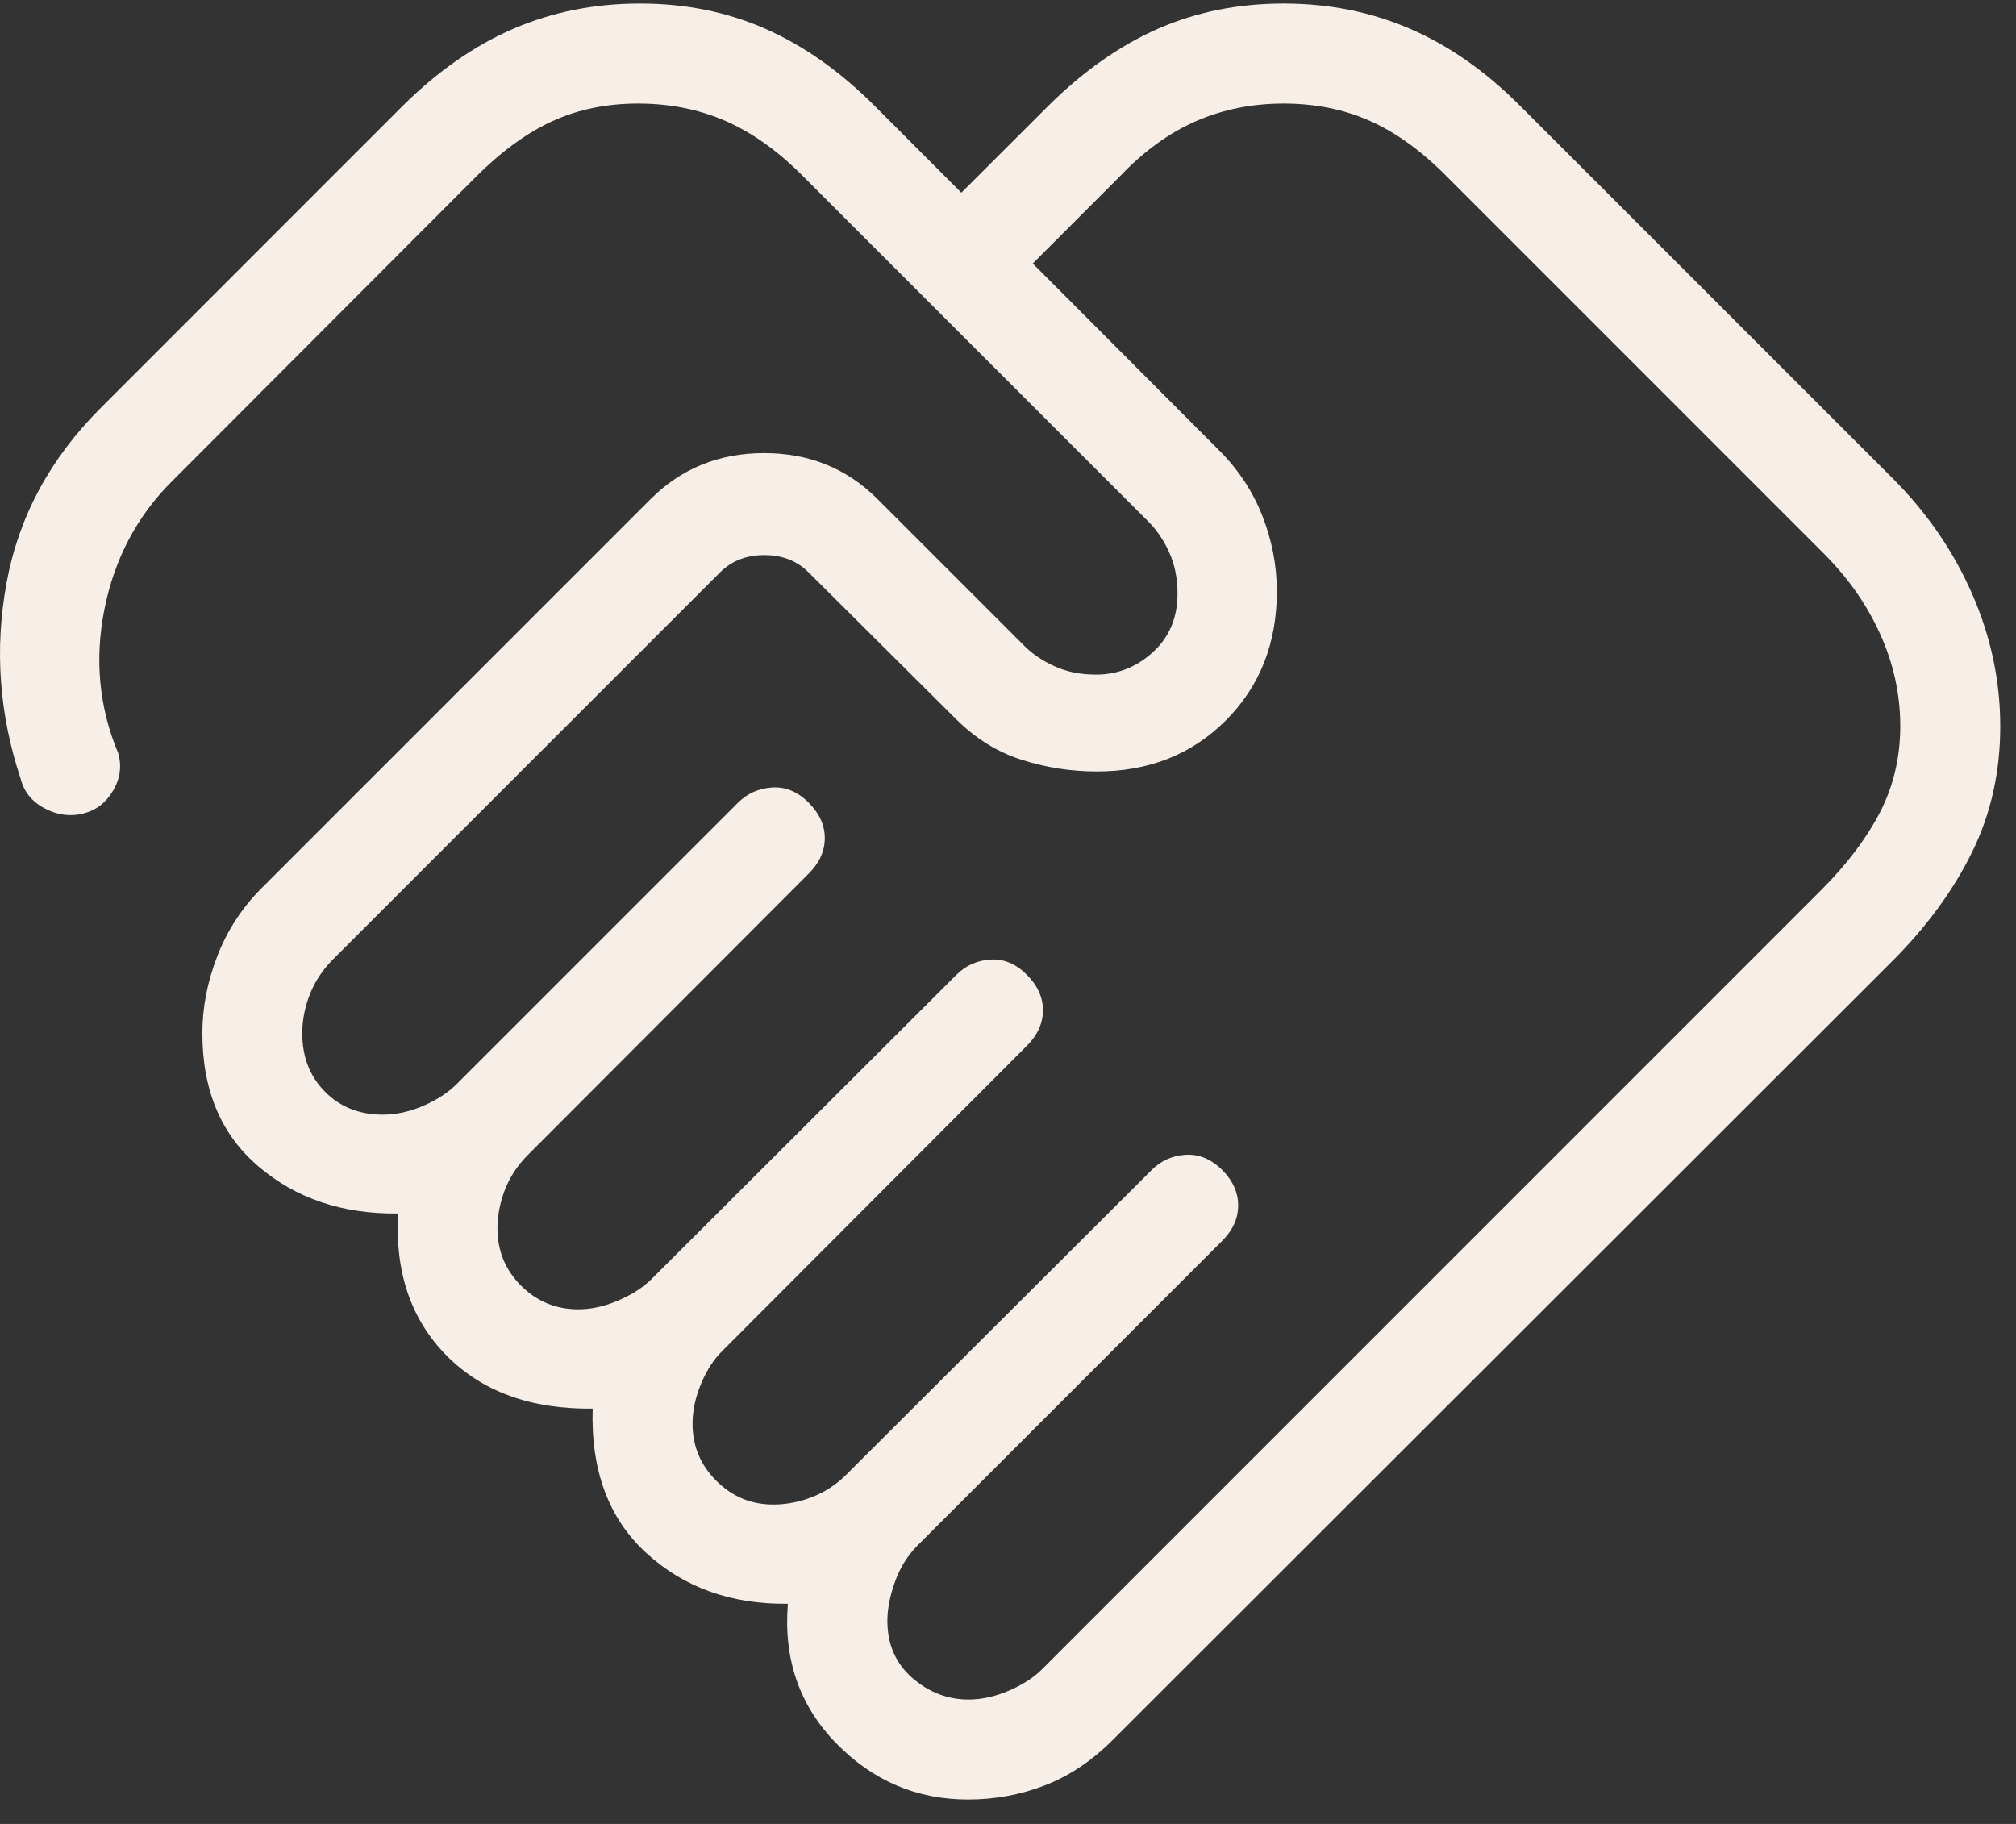 <svg xmlns="http://www.w3.org/2000/svg" width="42" height="38" viewBox="0 0 42 38" fill="none"><rect x="0" y="0" width="42" height="38" fill="#333333" stroke="none"/><path d="M20.178 35.409C20.451 35.409 20.73 35.347 21.016 35.225C21.302 35.103 21.533 34.954 21.71 34.777L37.951 18.534C38.475 18.01 38.879 17.475 39.164 16.93C39.447 16.381 39.589 15.78 39.589 15.125C39.589 14.463 39.447 13.82 39.164 13.196C38.879 12.571 38.475 12.002 37.951 11.488L30.139 3.675C29.623 3.152 29.094 2.768 28.549 2.523C28.006 2.279 27.403 2.157 26.741 2.157C26.087 2.157 25.479 2.279 24.918 2.523C24.357 2.768 23.828 3.151 23.332 3.673L21.516 5.49L25.37 9.354C25.784 9.761 26.093 10.224 26.297 10.742C26.5 11.26 26.601 11.786 26.601 12.319C26.601 13.404 26.246 14.301 25.537 15.011C24.827 15.72 23.93 16.075 22.847 16.073C22.312 16.073 21.791 15.992 21.282 15.829C20.774 15.667 20.317 15.382 19.91 14.975L16.845 11.925C16.605 11.685 16.298 11.565 15.924 11.565C15.549 11.565 15.242 11.685 15.001 11.925L6.928 19.998C6.719 20.209 6.561 20.449 6.455 20.717C6.35 20.985 6.297 21.256 6.297 21.529C6.297 22.021 6.455 22.426 6.77 22.744C7.084 23.064 7.487 23.223 7.978 23.223C8.251 23.223 8.53 23.162 8.816 23.04C9.102 22.916 9.333 22.766 9.51 22.59L15.374 16.725C15.569 16.531 15.806 16.425 16.087 16.407C16.367 16.389 16.621 16.495 16.849 16.725C17.071 16.948 17.183 17.193 17.183 17.463C17.183 17.732 17.071 17.978 16.849 18.2L10.995 24.065C10.784 24.276 10.626 24.516 10.52 24.784C10.416 25.053 10.364 25.324 10.364 25.596C10.364 26.061 10.528 26.458 10.855 26.786C11.183 27.113 11.58 27.278 12.045 27.279C12.317 27.279 12.596 27.218 12.883 27.094C13.169 26.971 13.4 26.821 13.576 26.646L19.922 20.313C20.116 20.117 20.353 20.01 20.633 19.992C20.912 19.974 21.166 20.08 21.395 20.311C21.617 20.533 21.728 20.779 21.728 21.048C21.728 21.318 21.617 21.564 21.395 21.786L15.062 28.132C14.878 28.308 14.727 28.539 14.607 28.825C14.488 29.111 14.428 29.391 14.428 29.663C14.428 30.127 14.593 30.523 14.922 30.85C15.251 31.181 15.648 31.346 16.112 31.346C16.384 31.346 16.655 31.293 16.924 31.188C17.194 31.082 17.433 30.924 17.641 30.713L23.989 24.38C24.183 24.184 24.42 24.077 24.699 24.059C24.978 24.042 25.233 24.148 25.464 24.377C25.685 24.6 25.795 24.846 25.795 25.115C25.795 25.384 25.684 25.63 25.462 25.852L19.118 32.196C18.908 32.407 18.75 32.661 18.645 32.957C18.539 33.252 18.487 33.523 18.487 33.767C18.487 34.259 18.66 34.655 19.005 34.957C19.351 35.258 19.743 35.409 20.18 35.409M20.168 37.492C19.097 37.492 18.18 37.1 17.418 36.317C16.655 35.534 16.321 34.566 16.414 33.413C15.233 33.427 14.251 33.075 13.466 32.357C12.681 31.639 12.308 30.636 12.347 29.348C11.061 29.362 10.047 28.994 9.305 28.244C8.564 27.494 8.226 26.507 8.293 25.282C7.135 25.296 6.165 24.969 5.385 24.302C4.605 23.639 4.216 22.713 4.216 21.527C4.216 20.993 4.319 20.458 4.526 19.923C4.733 19.387 5.039 18.916 5.443 18.511L13.557 10.396C14.196 9.759 14.984 9.44 15.92 9.44C16.856 9.44 17.644 9.759 18.282 10.398L21.305 13.421C21.482 13.606 21.7 13.758 21.96 13.877C22.219 13.997 22.512 14.056 22.837 14.055C23.282 14.055 23.676 13.899 24.018 13.588C24.36 13.277 24.531 12.871 24.532 12.371C24.532 12.046 24.473 11.755 24.353 11.496C24.234 11.236 24.082 11.018 23.899 10.842L16.733 3.675C16.216 3.152 15.679 2.768 15.122 2.523C14.565 2.279 13.955 2.157 13.293 2.157C12.639 2.157 12.044 2.279 11.51 2.523C10.976 2.768 10.448 3.152 9.924 3.675L3.58 10.03C2.853 10.756 2.385 11.643 2.176 12.69C1.968 13.737 2.063 14.737 2.462 15.69C2.539 15.959 2.505 16.22 2.357 16.471C2.21 16.723 2.002 16.882 1.732 16.95C1.463 17.018 1.196 16.982 0.93 16.842C0.665 16.702 0.498 16.495 0.43 16.223C-0.018 14.876 -0.116 13.516 0.137 12.142C0.389 10.768 1.042 9.555 2.095 8.502L8.395 2.2C9.121 1.481 9.89 0.946 10.701 0.596C11.512 0.248 12.389 0.073 13.332 0.073C14.275 0.073 15.145 0.248 15.941 0.598C16.738 0.947 17.496 1.481 18.216 2.2L20.028 4.015L21.845 2.2C22.571 1.481 23.333 0.946 24.13 0.596C24.928 0.248 25.798 0.073 26.741 0.073C27.684 0.073 28.561 0.248 29.372 0.598C30.182 0.947 30.946 1.481 31.664 2.2L39.426 9.961C40.144 10.679 40.699 11.485 41.089 12.38C41.479 13.274 41.673 14.193 41.672 15.136C41.672 16.08 41.478 16.95 41.089 17.746C40.7 18.542 40.146 19.3 39.426 20.021L23.183 36.25C22.75 36.684 22.28 36.999 21.77 37.196C21.262 37.393 20.729 37.492 20.168 37.492Z" fill="#F7EEE7"></path></svg>
